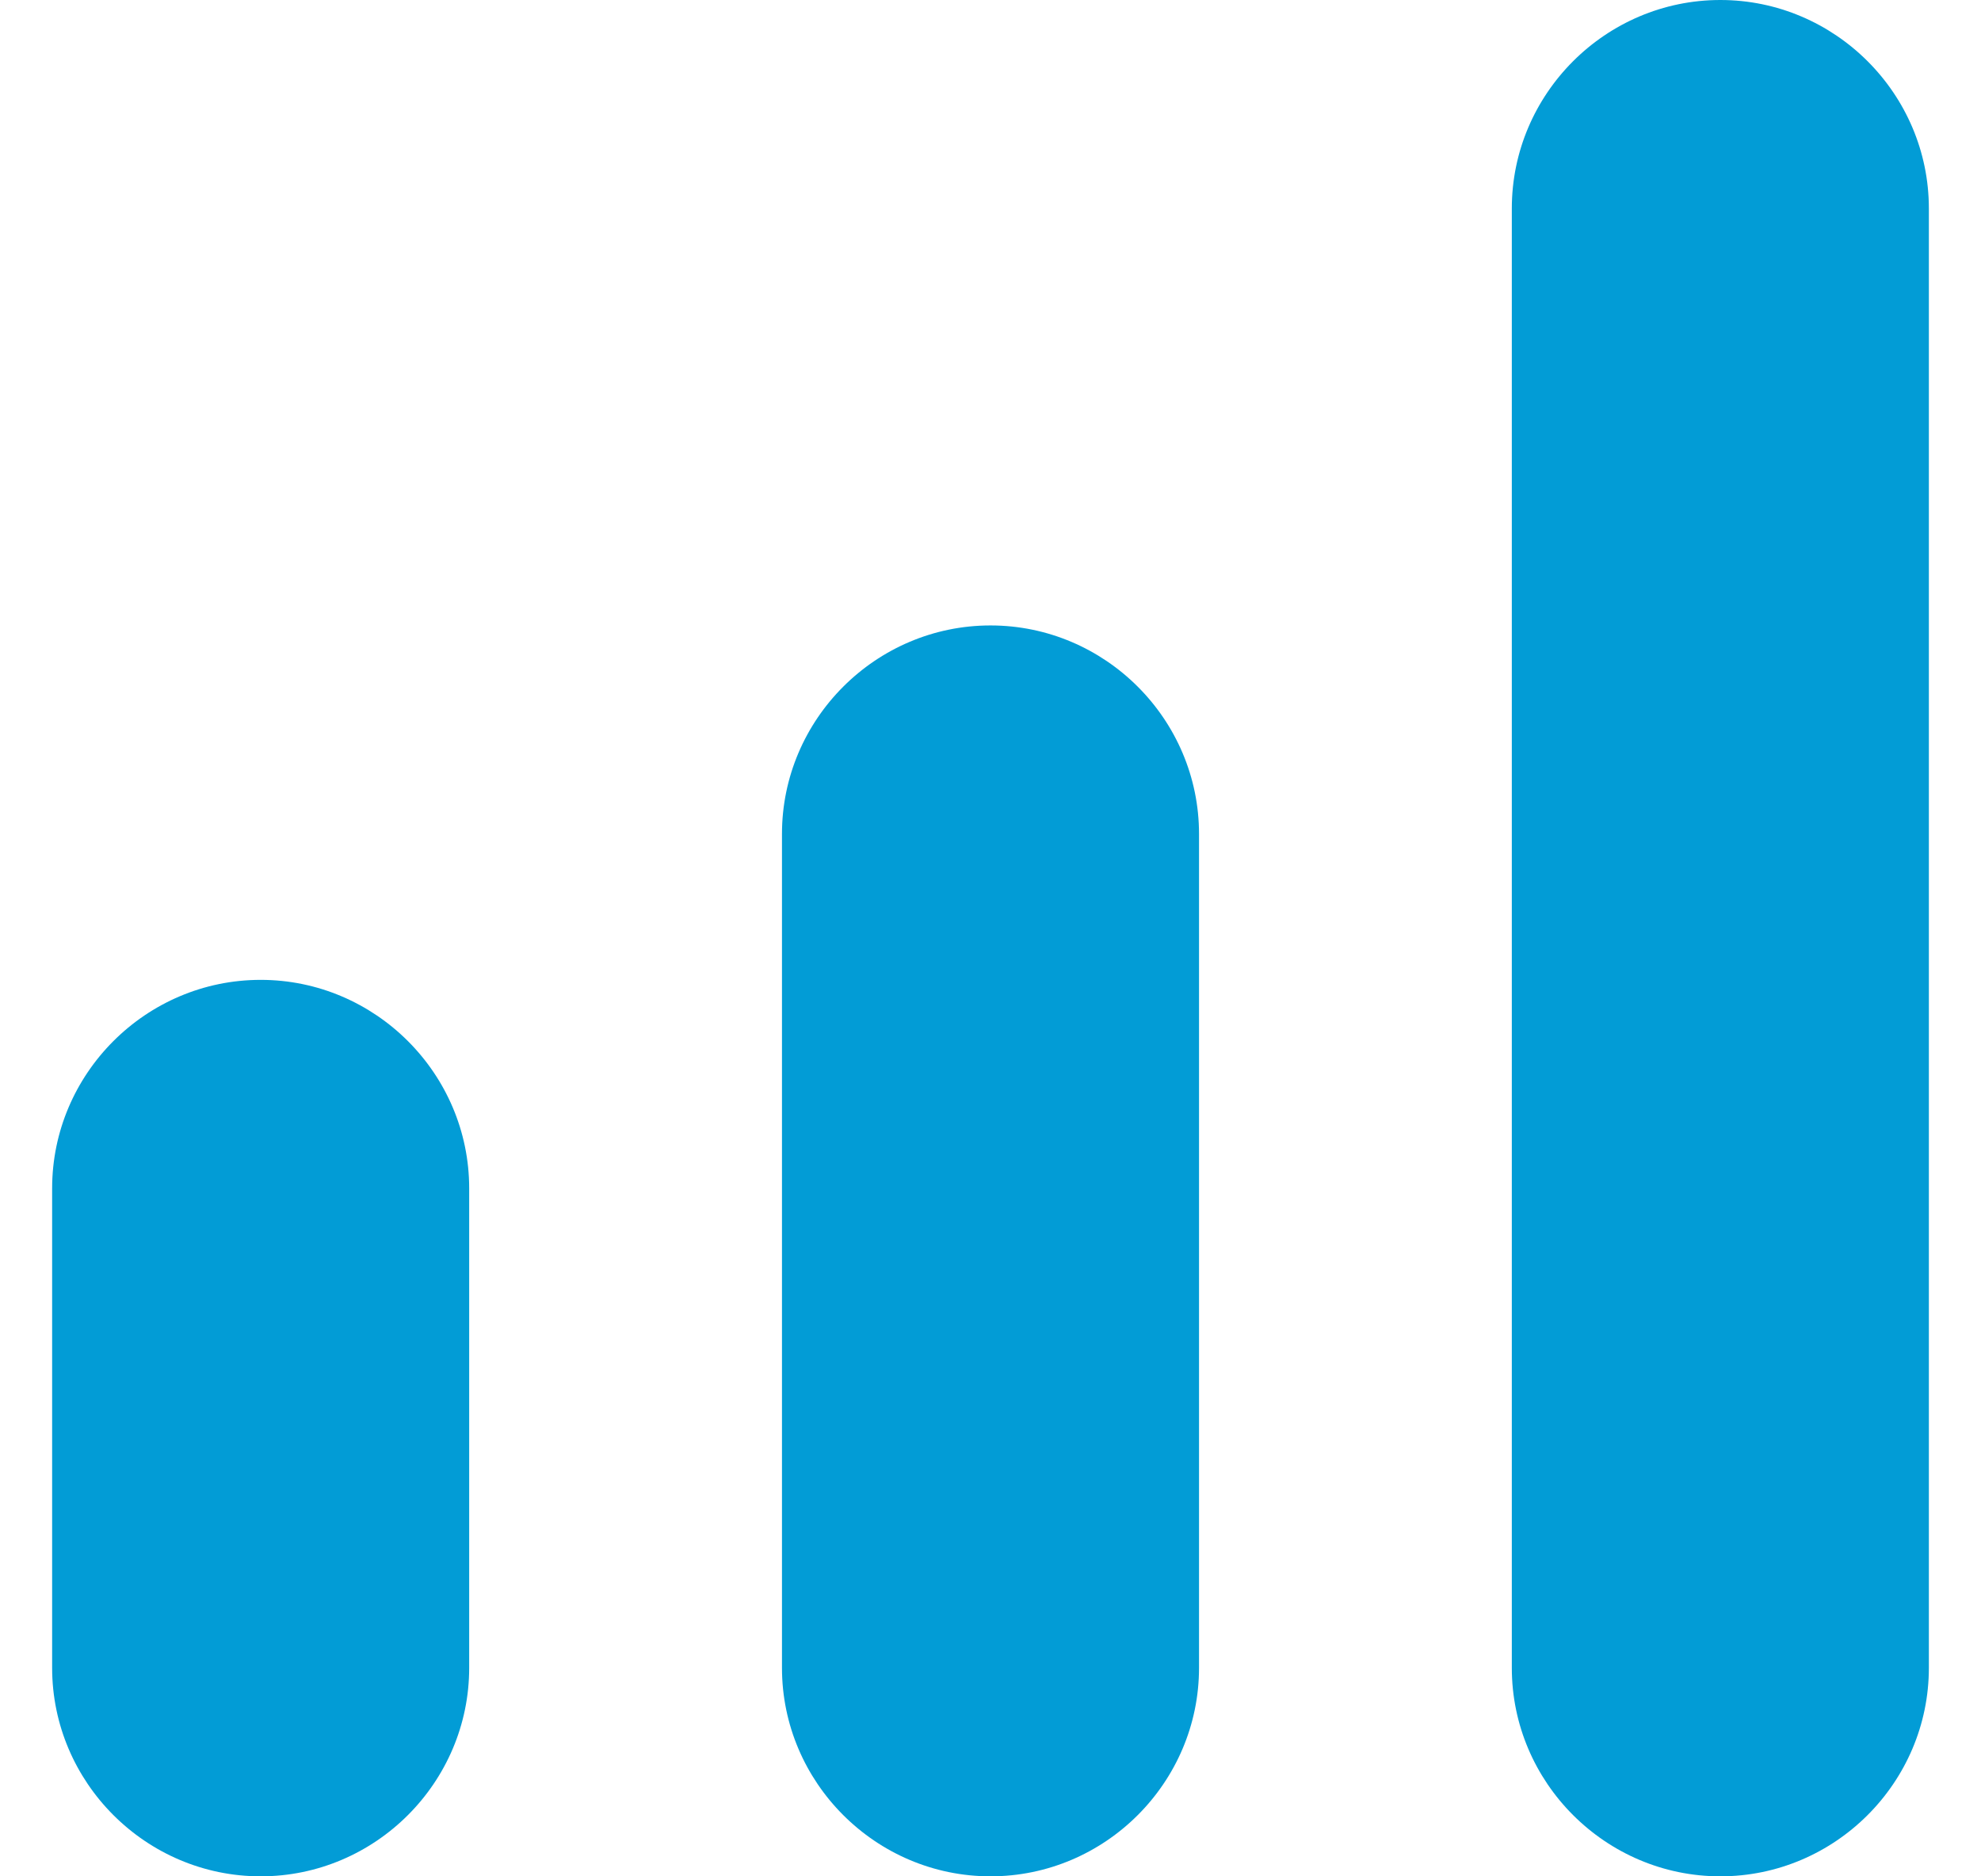 <?xml version="1.0" encoding="UTF-8"?>
<svg xmlns="http://www.w3.org/2000/svg" version="1.1" viewBox="0 0 19 18">
  <defs>
    <style>
      .cls-1 {
        fill: #029cd6;
      }
    </style>
  </defs>
  <!-- Generator: Adobe Illustrator 28.7.8, SVG Export Plug-In . SVG Version: 1.2.0 Build 200)  -->
  <g>
    <g id="Layer_1">
      <path class="cls-1" d="M2.5,9.4h0c1.1,0,2,.9,2,2v4.6c0,1.1-.9,2-2,2h0c-1.1,0-2-.9-2-2v-4.6c0-1.1.9-2,2-2Z"/>
      <path class="cls-1" d="M9.5,6h0c1.1,0,2,.9,2,2v8c0,1.1-.9,2-2,2h0c-1.1,0-2-.9-2-2v-8c0-1.1.9-2,2-2Z"/>
      <path class="cls-1" d="M16.5,0h0c1.1,0,2,.9,2,2v14c0,1.1-.9,2-2,2h0c-1.1,0-2-.9-2-2V2c0-1.1.9-2,2-2Z"/>
    </g>
  </g>
</svg>